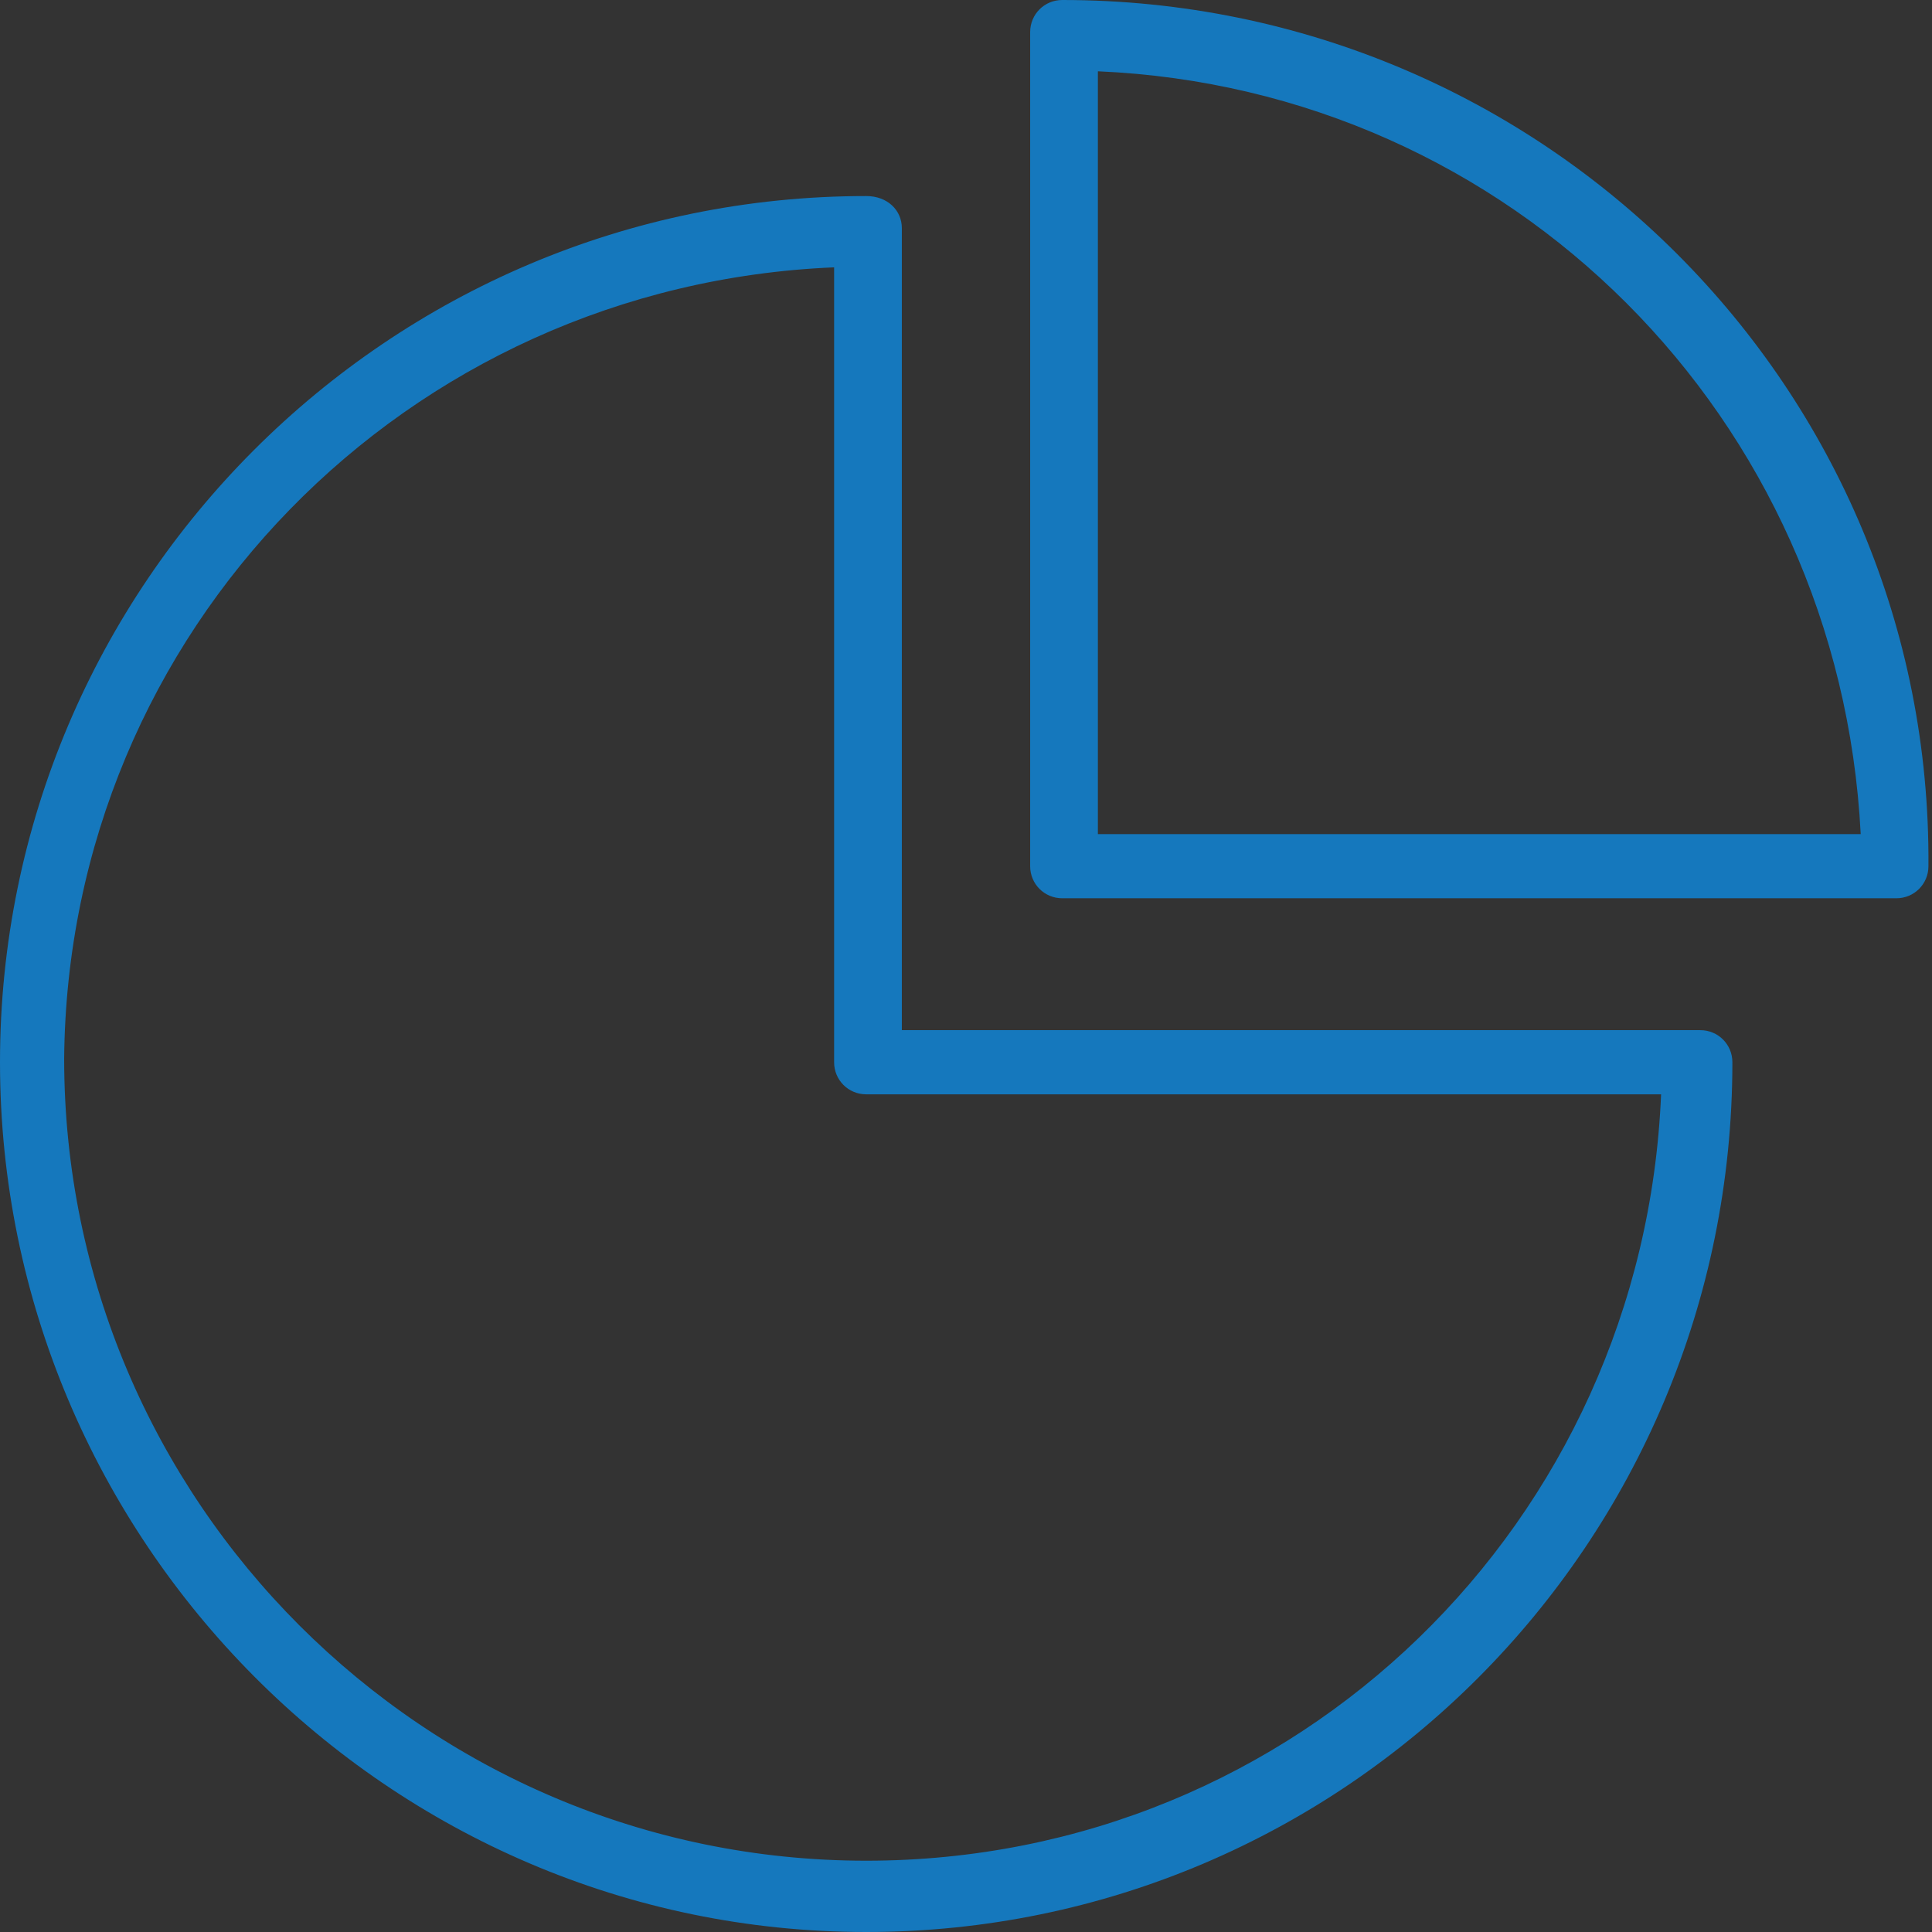 <?xml version="1.0" encoding="utf-8"?>
<!-- Generator: Adobe Illustrator 27.8.1, SVG Export Plug-In . SVG Version: 6.00 Build 0)  -->
<svg version="1.1" id="Ebene_1" xmlns="http://www.w3.org/2000/svg" xmlns:xlink="http://www.w3.org/1999/xlink" x="0px" y="0px"
	 viewBox="0 0 54.2 54.2" style="enable-background:new 0 0 54.2 54.2;" xml:space="preserve">
<rect x="0" y="0" width="54.2" height="54.2" fill="#333333" stroke="none"/>
<style type="text/css">
	.st0{fill:#1177BD;stroke:#FFFFFF;stroke-width:0.75;stroke-miterlimit:10;}
	.st1{fill:#1578BD;}
</style>
<path class="st0" d="M51.7,25.5L51.7,25.5L51.7,25.5L51.7,25.5z"/>
<path class="st0" d="M51.7,25.4L51.7,25.4L51.7,25.4L51.7,25.4z"/>
<g>
	<path class="st1" d="M29.8,0c-0.5,0-0.9,0.4-0.9,0.9v23.4c0,0.5,0.4,0.9,0.9,0.9h23.4c0.5,0,0.9-0.4,0.9-0.9
		C54.2,10.9,43.3,0,29.8,0z M30.8,2c11.6,0.5,20.8,9.7,21.4,21.4H30.8V2z M24.3,5.5C10.9,5.5,0,16.4,0,29.8
		c0,13.4,10.9,24.4,24.3,24.4c13.4,0,24.3-10.9,24.3-24.4c0-0.5-0.4-0.9-0.9-0.9H25.3V6.4C25.3,5.9,24.9,5.5,24.3,5.5
		C24.3,5.5,24.3,5.5,24.3,5.5z M23.4,7.5v22.3c0,0.5,0.4,0.9,0.9,0.9h22.3c-0.5,12-10.2,21.5-22.3,21.5c-12.4,0-22.5-10.1-22.5-22.5
		C1.9,17.7,11.4,8,23.4,7.5z"/>
</g>
</svg>
